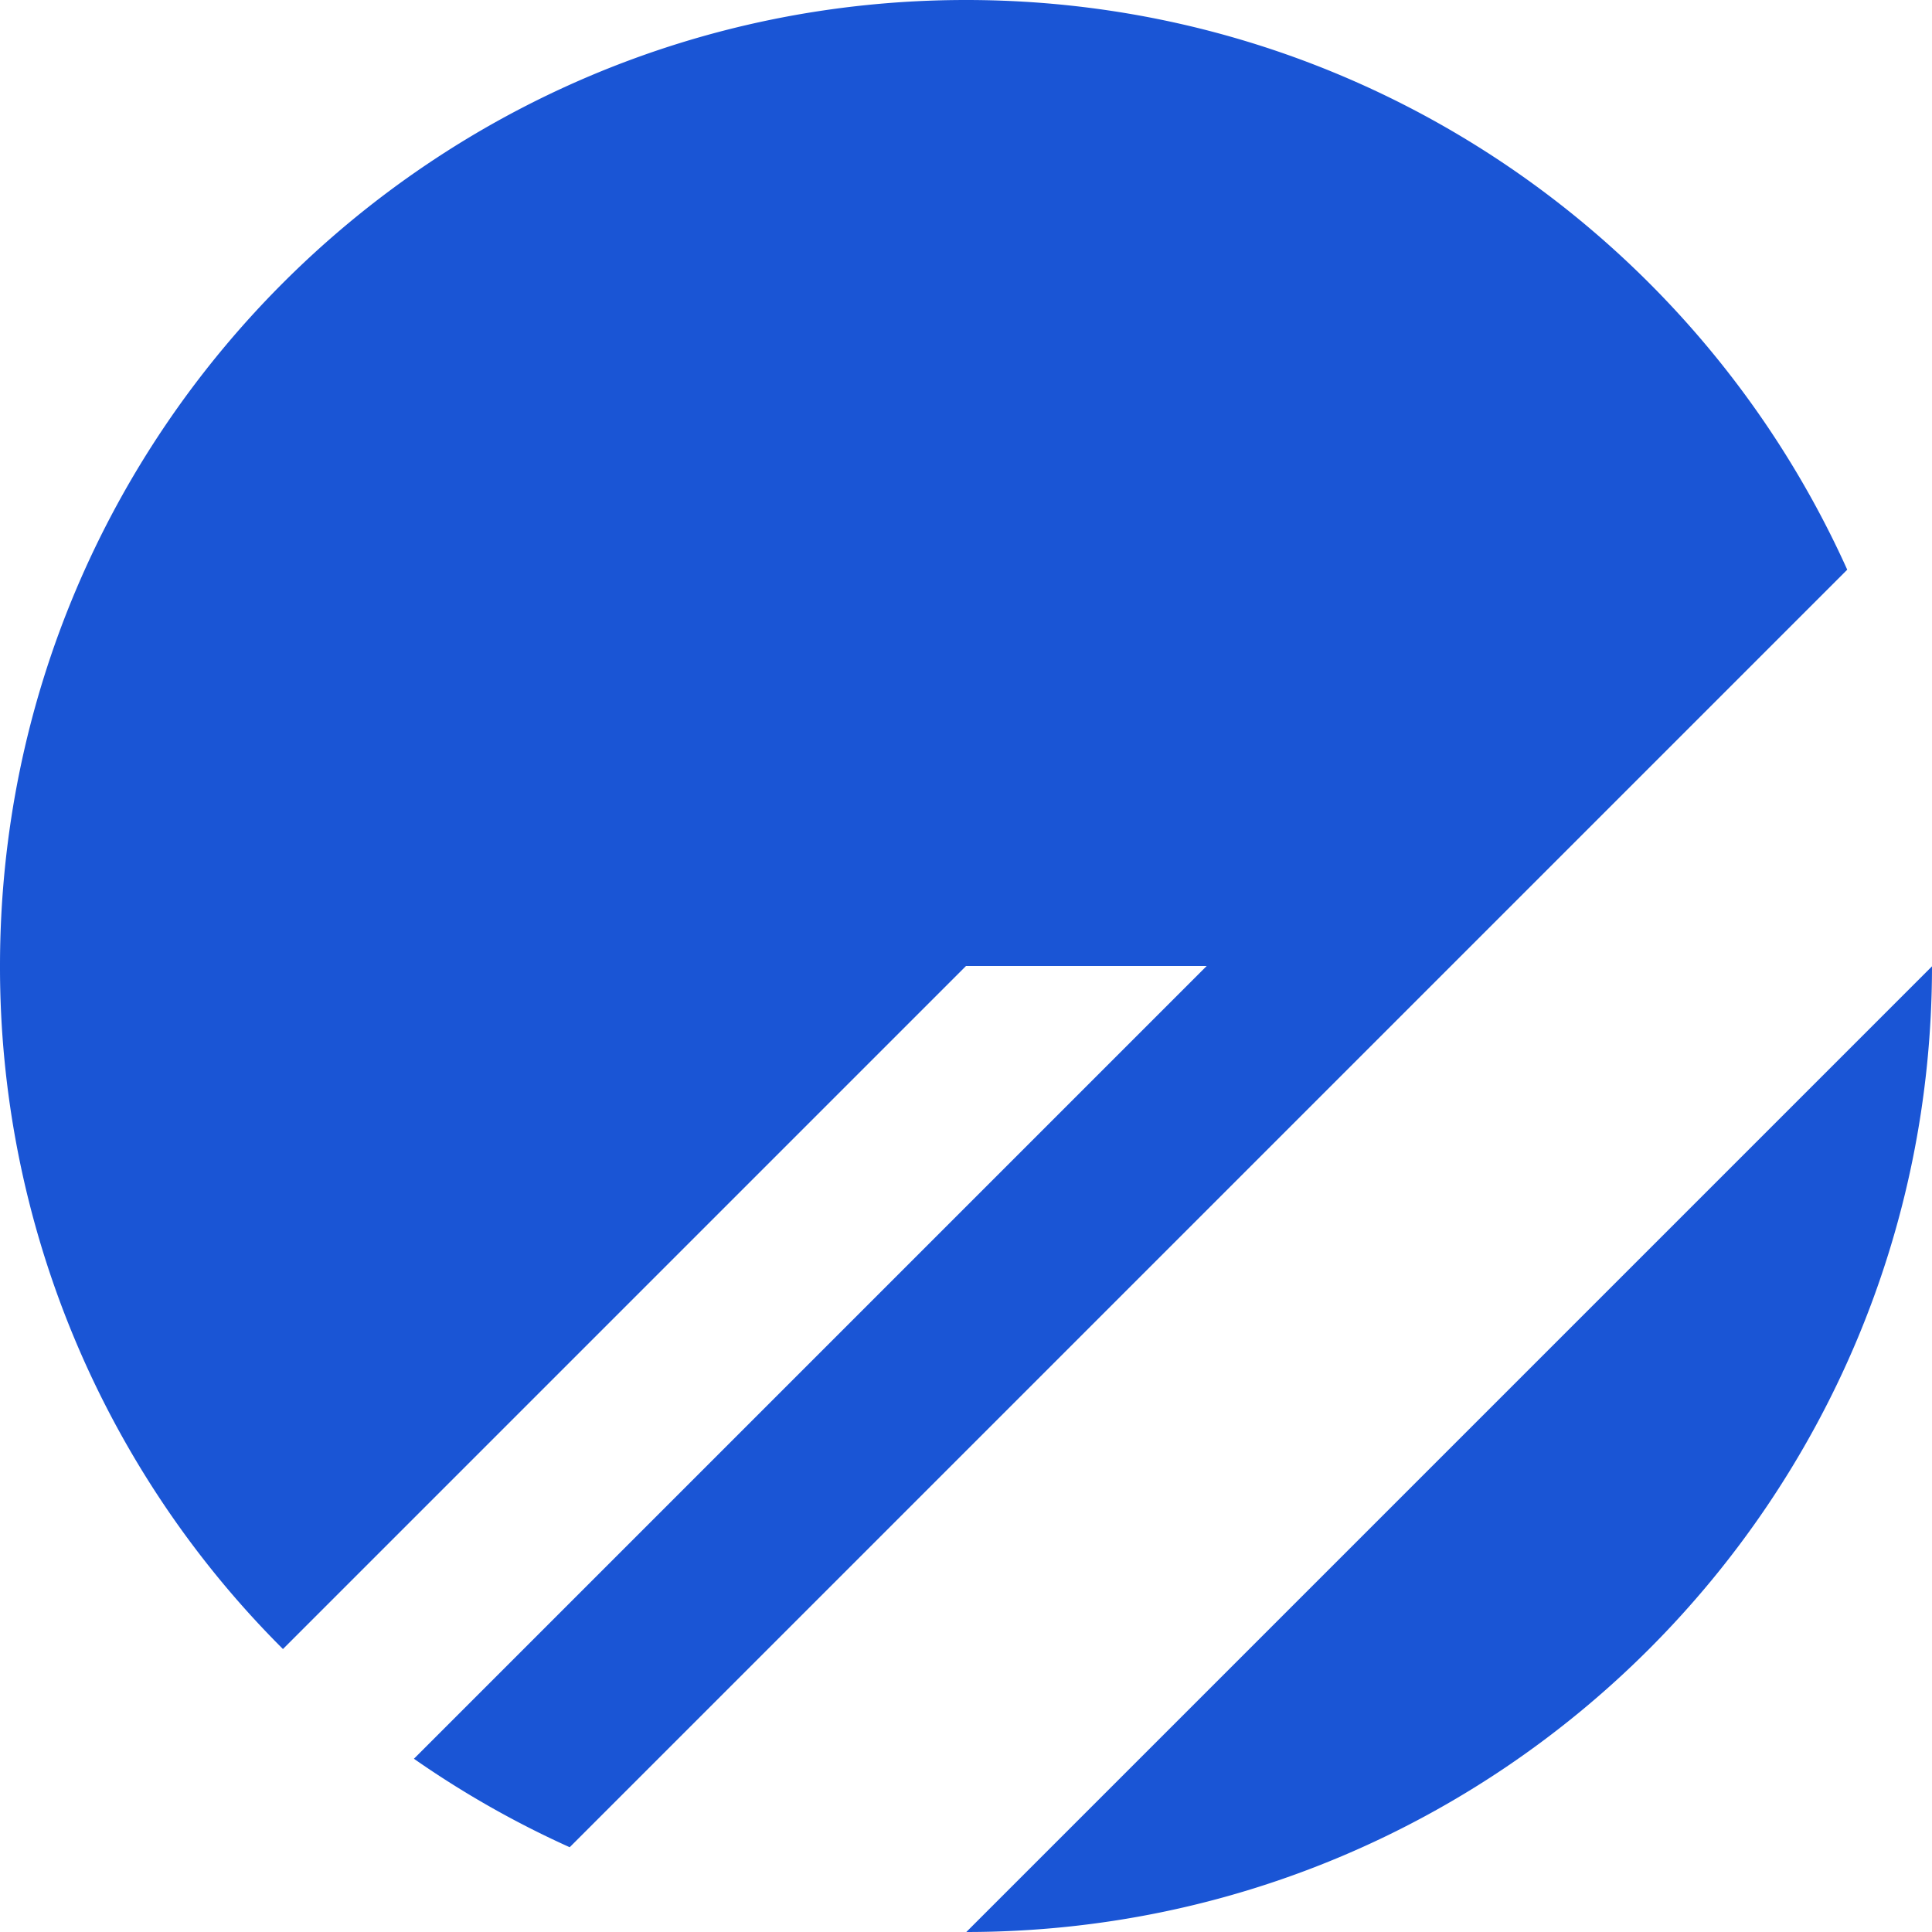 <svg role="img" width="32px" height="32px" viewBox="0 0 24 24" xmlns="http://www.w3.org/2000/svg"><title>PlanetScale</title><path fill="#1a55d5" d="M0 12C0 5.373 5.373 0 12 0c4.873 0 9.067 2.904 10.947 7.077l-15.87 15.87a11.981 11.981 0 0 1-1.935-1.099L14.99 12H12l-8.485 8.485A11.962 11.962 0 0 1 0 12Zm12.004 12L24 12.004C23.998 18.628 18.628 23.998 12.004 24Z"/></svg>